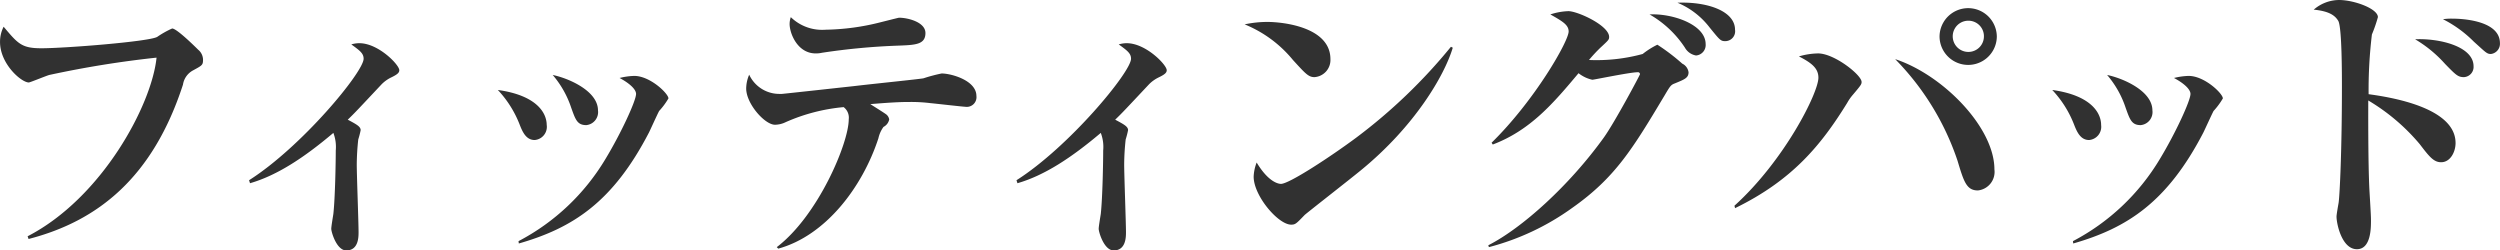 <svg xmlns="http://www.w3.org/2000/svg" width="266.75" height="26.72"><path d="M21.663 6.37a1.4 1.4 0 00-.512-1.06c-.416-.41-2.3-2.27-2.783-2.27a9.929 9.929 0 00-1.6.9c-.928.51-9.886 1.21-12.35 1.21-2.111 0-2.5-.48-4.031-2.3a3.545 3.545 0 00-.384 1.63c0 2.34 2.272 4.32 3.072 4.32.128 0 1.823-.7 2.175-.8a108.73 108.73 0 0111.454-1.85c-.512 5.05-5.823 14.97-13.757 19.06l.1.29c7.454-1.92 13.277-6.62 16.476-16.47a2.078 2.078 0 011.056-1.51c.988-.54 1.084-.57 1.084-1.15zm20.942 1.12c0-.58-2.24-2.88-4.255-2.88a2.852 2.852 0 00-.864.13c.928.67 1.312.96 1.312 1.53 0 1.41-6.623 9.41-12.222 12.96l.1.32c2.879-.83 5.759-2.72 8.894-5.37a4.2 4.2 0 01.256 1.88c0 1.12-.064 5-.256 6.76-.032.22-.224 1.34-.224 1.59 0 .36.576 2.31 1.6 2.31 1.312 0 1.312-1.44 1.312-1.95 0-1.03-.192-6.08-.192-7.2a25.943 25.943 0 01.16-2.69 9.06 9.06 0 00.256-.99c0-.38-.416-.61-1.376-1.12.8-.77 1.088-1.09 3.615-3.78a3.758 3.758 0 011.024-.73c.668-.32.86-.51.86-.77zm21.2 4.29c0-2.11-3.232-3.46-4.831-3.78a10.4 10.4 0 011.983 3.52c.448 1.25.64 1.83 1.6 1.83a1.394 1.394 0 001.249-1.57zm7.518-1.28c0-.51-1.951-2.4-3.647-2.4a7.187 7.187 0 00-1.568.22c1.088.58 1.76 1.22 1.76 1.7 0 .73-1.6 4.19-3.263 6.94a23.5 23.5 0 01-9.279 8.77l.032.25c5.791-1.66 10.046-4.44 13.886-11.84.16-.32.895-1.95 1.087-2.3a7.693 7.693 0 00.993-1.34zm-12.989 2.85c0-1.41-1.216-3.2-5.215-3.75a11.393 11.393 0 012.3 3.62c.32.83.7 1.72 1.632 1.72a1.414 1.414 0 001.287-1.59zm40.41-9.83c0-1.15-1.855-1.63-2.815-1.63-.064 0-1.824.45-1.952.48a25.085 25.085 0 01-5.886.8 4.787 4.787 0 01-3.712-1.34 2.219 2.219 0 00-.128.73c0 .99.832 3.14 2.784 3.14a3.038 3.038 0 00.672-.07 70.651 70.651 0 018.094-.76c1.857-.07 2.944-.1 2.944-1.35zm5.439 6.72c0-1.66-2.687-2.4-3.711-2.4a16.64 16.64 0 00-1.919.51c-.224.07-4.992.55-7.455.84-.288.03-7.551.83-7.679.83h-.281a3.548 3.548 0 01-3.2-2.05 3.85 3.85 0 00-.32 1.47c0 1.63 1.984 3.87 3.072 3.87a2.669 2.669 0 001.151-.28 19.587 19.587 0 016.175-1.6 1.41 1.41 0 01.544 1.31c0 2.52-3.263 10.27-7.678 13.63l.16.16c5.023-1.38 8.958-6.5 10.685-11.78a3.238 3.238 0 01.544-1.21 1.149 1.149 0 00.608-.8.884.884 0 00-.288-.51c-.256-.2-1.439-.93-1.727-1.12 2.719-.23 3.647-.23 4.255-.23a16.959 16.959 0 012.207.13c.384.03 3.424.38 3.648.38a1.038 1.038 0 001.21-1.15zm20.306-2.75c0-.58-2.24-2.88-4.256-2.88a2.85 2.85 0 00-.863.13c.927.67 1.311.96 1.311 1.53 0 1.41-6.622 9.41-12.221 12.96l.1.32c2.879-.83 5.759-2.72 8.894-5.37a4.2 4.2 0 01.256 1.88c0 1.12-.064 5-.256 6.76-.032.22-.224 1.34-.224 1.59 0 .36.576 2.31 1.6 2.31 1.311 0 1.311-1.44 1.311-1.95 0-1.03-.191-6.08-.191-7.2a26.044 26.044 0 01.159-2.69 9.06 9.06 0 00.256-.99c0-.38-.415-.61-1.375-1.12.8-.77 1.087-1.09 3.615-3.78a3.758 3.758 0 011.024-.73c.669-.32.861-.51.861-.77zm17.467-1.18c0-3.39-4.959-3.97-6.751-3.97a11.527 11.527 0 00-2.4.26 13 13 0 015.151 3.8c1.344 1.47 1.664 1.83 2.3 1.83a1.832 1.832 0 001.701-1.92zm13.053-1.22l-.192-.1a57.528 57.528 0 01-10.11 9.7c-2.623 1.95-7.135 4.93-8.03 4.93-.128 0-1.248-.04-2.592-2.28a4.642 4.642 0 00-.32 1.51c0 2.05 2.624 5.12 4 5.12.448 0 .544-.1 1.44-1.03.192-.19 5.023-3.96 5.951-4.73 5.823-4.74 8.99-10.21 9.854-13.12zm30.118-1.92c0-2.01-3.007-3.01-6.143-2.88a8.374 8.374 0 013.423 2.63c1.088 1.34 1.184 1.47 1.664 1.47a1.055 1.055 0 001.057-1.22zm-3.135 1.54c0-2.11-3.584-3.3-5.983-3.17a11.115 11.115 0 013.775 3.55 1.676 1.676 0 001.184.83 1.12 1.12 0 001.025-1.21zm-1.824 3a1.2 1.2 0 00-.672-.92 21.449 21.449 0 00-2.655-2.02 8.488 8.488 0 00-1.568.99 18.722 18.722 0 01-5.727.64 15.666 15.666 0 011.248-1.34c.832-.77.9-.83.9-1.12 0-1.22-3.36-2.75-4.352-2.75a6.763 6.763 0 00-1.919.35c1.312.74 1.951 1.12 1.951 1.82 0 1.03-3.615 7.36-8.222 11.87l.128.19c4.031-1.53 6.495-4.44 9.15-7.61a3.6 3.6 0 001.472.7c.16 0 4.031-.8 4.8-.8a.227.227 0 01.288.2c0 .09-2.72 5.18-3.871 6.78-3.712 5.15-8.735 9.66-12.318 11.48l.064.2a26.734 26.734 0 008.894-4.19c4.607-3.24 6.463-6.34 9.854-12 .608-1.03.672-1.12 1.088-1.28 1.02-.42 1.468-.58 1.468-1.19zm32.892-3.84a3.056 3.056 0 00-6.111 0 3.056 3.056 0 106.112 0zm-1.376 0a1.656 1.656 0 01-1.663 1.67 1.665 1.665 0 110-3.33 1.653 1.653 0 011.664 1.66zm1.12 14.21c0-4.51-5.535-10.11-10.59-11.77a28.218 28.218 0 016.655 10.84c.672 2.24.96 3.17 2.175 3.17a1.99 1.99 0 001.761-2.24zm-14.173-9.34c0-.74-2.912-3.04-4.639-3.04a7.537 7.537 0 00-2.048.32c1.376.7 2.08 1.28 2.08 2.27 0 1.63-3.647 8.86-8.958 13.66l.064.26c6.11-2.98 9.182-6.72 11.965-11.23a5.043 5.043 0 01.608-.87c.865-1.02.929-1.12.929-1.37zm31.03 3.04c0-2.11-3.232-3.46-4.831-3.78a10.4 10.4 0 011.983 3.52c.448 1.25.64 1.83 1.6 1.83a1.394 1.394 0 001.249-1.57zm7.518-1.28c0-.51-1.951-2.4-3.647-2.4a7.187 7.187 0 00-1.568.22c1.088.58 1.76 1.22 1.76 1.7 0 .73-1.6 4.19-3.263 6.94a23.5 23.5 0 01-9.279 8.77l.032.25c5.791-1.66 10.046-4.44 13.886-11.84.16-.32.9-1.95 1.088-2.3a7.738 7.738 0 00.992-1.34zm-12.989 2.85c0-1.41-1.216-3.2-5.215-3.75a11.375 11.375 0 012.3 3.62c.32.83.7 1.72 1.632 1.72a1.414 1.414 0 001.284-1.59zm42.553-8.74c0-2.62-4.7-2.62-5.055-2.62a6.051 6.051 0 00-1.024.06 12.754 12.754 0 013.3 2.4c1.28 1.15 1.376 1.31 1.823 1.31a1.1 1.1 0 00.957-1.15zm-2.815 2.46c0-2.11-3.615-3-6.239-2.88a13.44 13.44 0 013.2 2.63c1.152 1.18 1.376 1.41 2.016 1.41a1.09 1.09 0 001.024-1.16zm-1.92 8.19c0-3.8-6.942-4.89-9.278-5.21a49.739 49.739 0 01.352-6.37 15.333 15.333 0 00.64-1.85c0-.9-2.528-1.83-4.159-1.83a4.169 4.169 0 00-2.688 1.03c1.632.16 2.272.61 2.624 1.21.384.71.384 5.7.384 7.07 0 6.56-.224 11.39-.352 12.32-.032.19-.224 1.25-.224 1.47 0 .8.576 3.49 2.175 3.49 1.5 0 1.5-2.27 1.5-3.04 0-.38 0-.48-.16-3.2-.16-2.91-.128-9.21-.128-9.63a21.475 21.475 0 015.5 4.67c1.024 1.35 1.5 1.92 2.271 1.92 1 0 1.544-1.12 1.544-2.05z" fill="#313131" fill-rule="evenodd"/></svg>